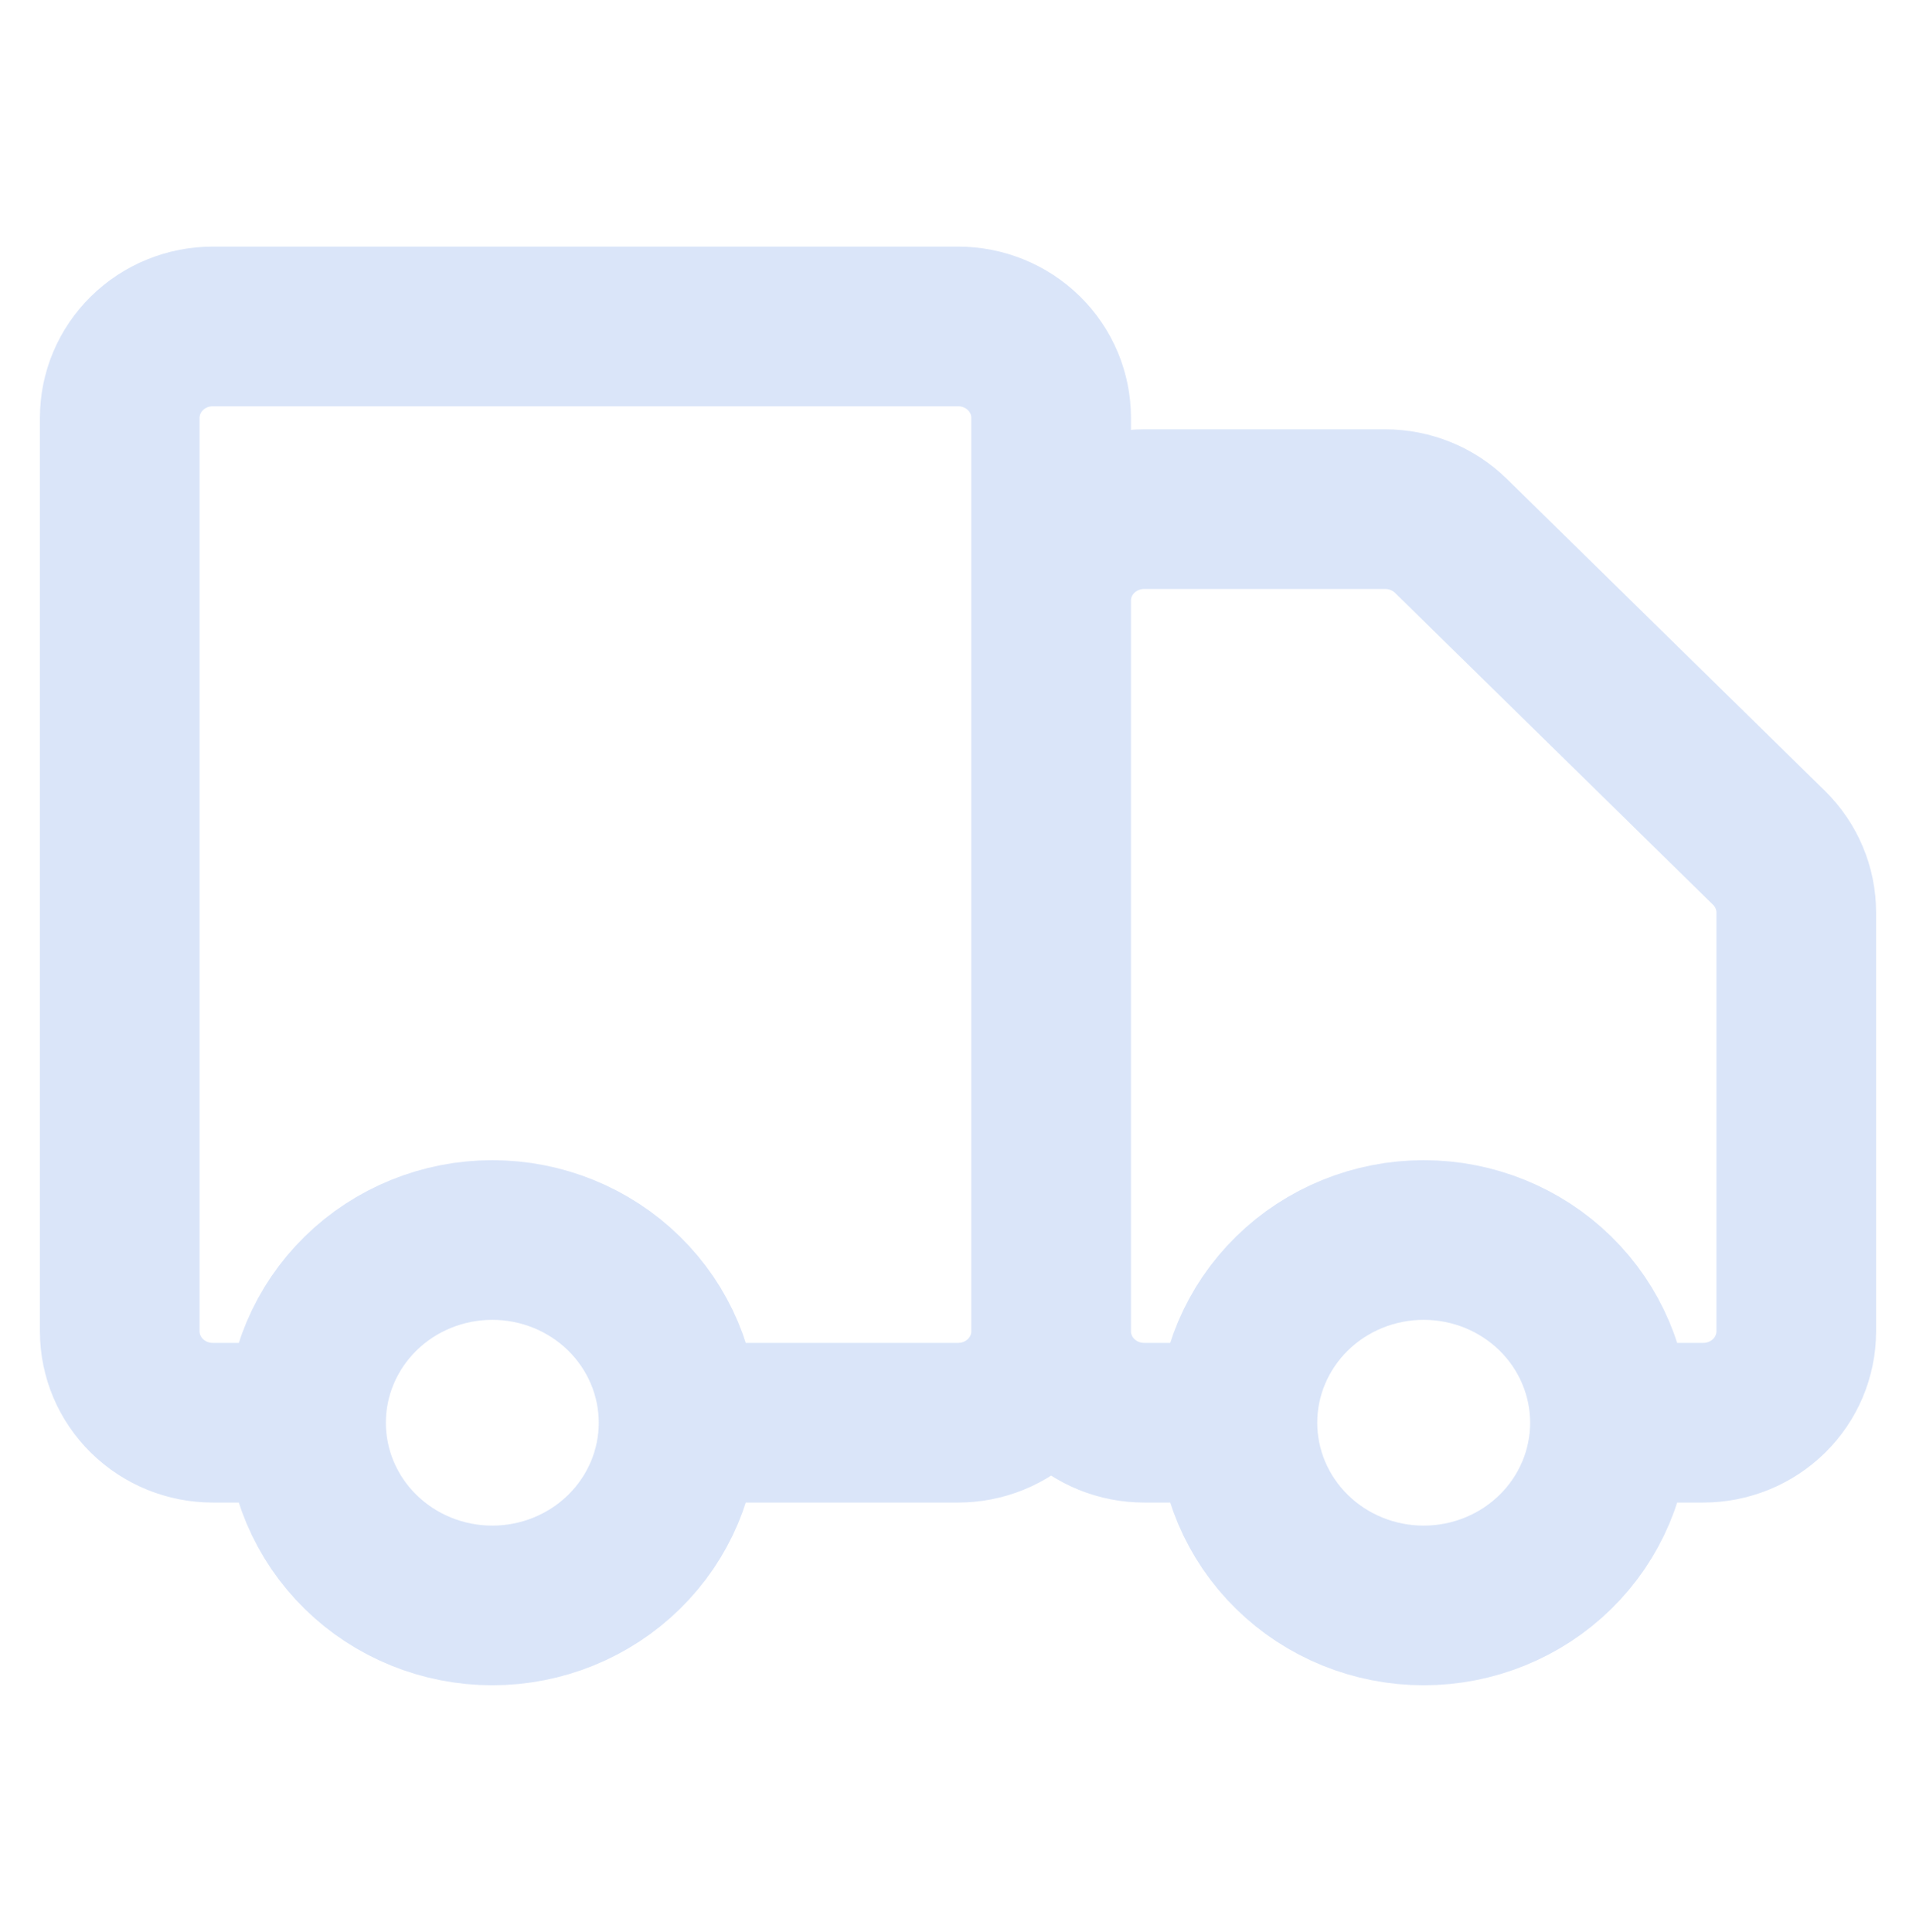 <svg width="120" height="121" viewBox="0 0 120 121" fill="none" xmlns="http://www.w3.org/2000/svg">
  <path opacity="0.2"
    d="M65.833 83.389V26.167C65.833 24.65 65.219 23.194 64.125 22.121C63.031 21.048 61.547 20.445 60 20.445H13.333C11.786 20.445 10.303 21.048 9.209 22.121C8.115 23.194 7.5 24.65 7.5 26.167V83.389C7.5 84.906 8.115 86.362 9.209 87.435C10.303 88.508 11.786 89.111 13.333 89.111H19.167M65.833 83.389C65.833 84.906 65.219 86.362 64.125 87.435C63.031 88.508 61.547 89.111 60 89.111H42.5M65.833 83.389V37.611C65.833 36.094 66.448 34.638 67.542 33.565C68.636 32.492 70.12 31.889 71.667 31.889H86.752C88.299 31.89 89.782 32.493 90.876 33.566L110.791 53.101C111.885 54.174 112.5 55.629 112.5 57.147V83.389C112.5 84.906 111.885 86.362 110.791 87.435C109.698 88.508 108.214 89.111 106.667 89.111H100.833M65.833 83.389C65.833 84.906 66.448 86.362 67.542 87.435C68.636 88.508 70.12 89.111 71.667 89.111H77.5M19.167 89.111C19.167 92.146 20.396 95.057 22.584 97.203C24.772 99.349 27.739 100.555 30.833 100.555C33.928 100.555 36.895 99.349 39.083 97.203C41.271 95.057 42.5 92.146 42.5 89.111M19.167 89.111C19.167 86.076 20.396 83.165 22.584 81.018C24.772 78.872 27.739 77.666 30.833 77.666C33.928 77.666 36.895 78.872 39.083 81.018C41.271 83.165 42.5 86.076 42.5 89.111M100.833 89.111C100.833 92.146 99.604 95.057 97.416 97.203C95.228 99.349 92.261 100.555 89.167 100.555C86.073 100.555 83.105 99.349 80.917 97.203C78.729 95.057 77.5 92.146 77.5 89.111M100.833 89.111C100.833 86.076 99.604 83.165 97.416 81.018C95.228 78.872 92.261 77.666 89.167 77.666C86.073 77.666 83.105 78.872 80.917 81.018C78.729 83.165 77.5 86.076 77.5 89.111"
    stroke="#467EE5" stroke-width="10" stroke-linecap="round" stroke-linejoin="round" />
</svg>
